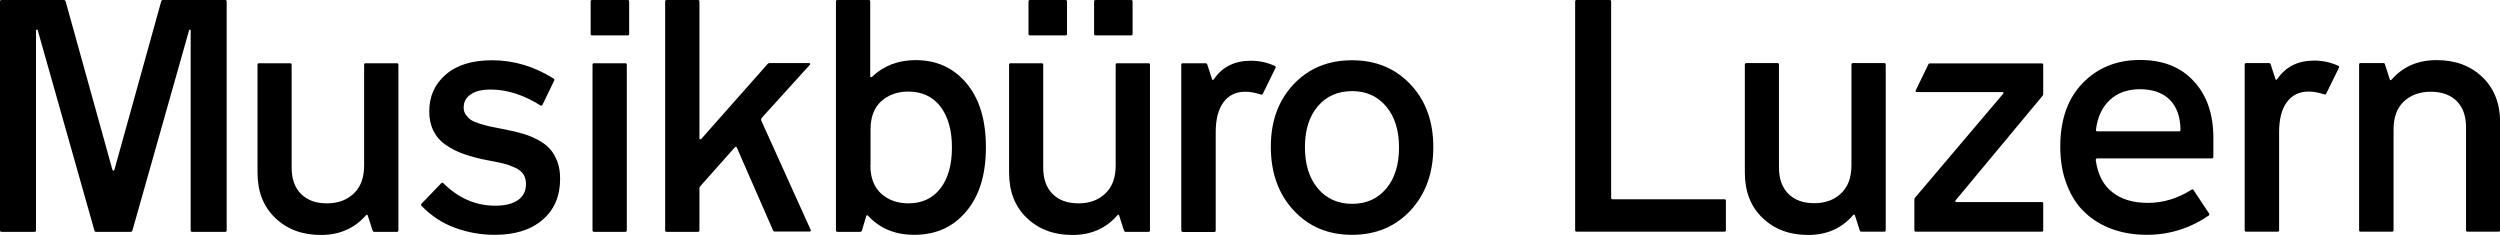 <?xml version="1.0" encoding="utf-8"?>
<!-- Generator: Adobe Illustrator 27.3.1, SVG Export Plug-In . SVG Version: 6.00 Build 0)  -->
<svg version="1.1" id="Ebene_1" xmlns="http://www.w3.org/2000/svg" xmlns:xlink="http://www.w3.org/1999/xlink" x="0px" y="0px"
	 viewBox="0 0 1597 150.1" style="enable-background:new 0 0 1597 150.1;" xml:space="preserve">
<g>
	<path d="M1,148.1c-0.7,0-1-0.3-1-1V1c0-0.7,0.3-1,1-1h39.7c0.6,0,1,0.3,1.2,0.8l29.9,107.6c0.1,0.4,0.3,0.6,0.7,0.6
		c0.3,0,0.5-0.2,0.6-0.6L103,0.8c0.1-0.5,0.5-0.8,1.1-0.8h39.7c0.7,0,1,0.3,1,1v146.1c0,0.7-0.3,1-1,1h-21c-0.7,0-1-0.3-1-1V19.5
		c0-0.4-0.2-0.6-0.5-0.6c-0.3,0-0.4,0.1-0.5,0.4L84.6,147.2c-0.2,0.6-0.6,0.9-1.2,0.9h-22c-0.7,0-1-0.3-1.1-0.9L24.1,19.3
		c-0.1-0.3-0.3-0.4-0.6-0.4c-0.3,0-0.5,0.2-0.5,0.6v127.6c0,0.7-0.3,1-1,1H1z"/>
	<path d="M205,150.1c-11.9,0-21.6-3.6-29.2-10.9c-7.6-7.3-11.3-16.9-11.3-29V41.4c0-0.7,0.3-1,1-1h19.8c0.7,0,1,0.3,1,1v65.7
		c0,7.2,2,12.8,6,16.8c4,4,9.5,6,16.5,6c7.1,0,12.8-2.1,17.2-6.3c4.4-4.2,6.6-10.1,6.6-17.9V41.4c0-0.7,0.3-1,1-1h20
		c0.6,0,0.9,0.3,0.9,1v105.7c0,0.7-0.3,1-0.9,1h-14.6c-0.5,0-0.8-0.3-1-0.8l-3-9.4c-0.3-0.9-0.7-1-1.3-0.3
		C226.3,146,216.7,150.1,205,150.1z"/>
	<path d="M316,150c-8.8,0-17.2-1.5-25.4-4.5c-8.2-3-15.2-7.7-21.2-13.9c-0.5-0.5-0.6-1-0.1-1.5l12.5-13c0.5-0.5,1-0.5,1.5,0
		c9.6,9.5,20.6,14.3,33.1,14.3c6.2,0,11.1-1.2,14.5-3.6c3.4-2.4,5.1-5.8,5.1-10.4c0-2.4-0.6-4.4-1.7-6.1c-1.1-1.7-2.9-3.1-5.3-4.2
		c-2.4-1.1-4.8-2-7.3-2.6c-2.4-0.6-5.6-1.3-9.6-2c-6-1.1-11.2-2.5-15.5-4c-4.4-1.5-8.3-3.5-11.8-5.9c-3.5-2.4-6.1-5.4-7.9-9
		c-1.8-3.6-2.7-7.7-2.7-12.4c0-9.7,3.5-17.5,10.6-23.6c7-6.1,16.9-9.1,29.5-9.1c13.9,0,26.9,3.9,39.2,11.6c0.6,0.4,0.8,0.9,0.5,1.4
		L346.5,67c-0.3,0.6-0.8,0.7-1.3,0.3c-10.8-6.7-21.3-10.1-31.7-10.1c-5.5,0-9.8,1-12.8,3.1c-3,2-4.5,4.8-4.5,8.4
		c0,1.7,0.4,3.2,1.3,4.5c0.9,1.3,1.9,2.4,3.2,3.3c1.3,0.9,3.2,1.7,5.7,2.5c2.5,0.8,4.9,1.4,7.1,1.9c2.2,0.5,5.3,1.1,9.1,1.8
		c4.5,0.9,8.4,1.8,11.7,2.8c3.4,1,6.6,2.4,9.6,4s5.6,3.6,7.5,5.8c2,2.2,3.5,4.9,4.7,8.1c1.2,3.2,1.7,6.8,1.7,10.9
		c0,11.1-3.8,19.8-11.2,26.1C339.1,146.9,328.9,150,316,150z"/>
	<path d="M377.3,21.7V1c0-0.7,0.3-1,1-1h22.6c0.7,0,1,0.3,1,1v20.6c0,0.7-0.3,1-1,1h-22.6C377.6,22.6,377.3,22.3,377.3,21.7z
		 M379.5,148.1c-0.7,0-1-0.3-1-1V41.4c0-0.7,0.3-1,1-1h20c0.6,0,0.9,0.3,0.9,1v105.7c0,0.7-0.3,1-0.9,1H379.5z"/>
	<path d="M425.9,148.1c-0.7,0-1-0.3-1-1V1c0-0.7,0.3-1,1-1h20c0.6,0,0.9,0.3,0.9,1v87.2c0,0.5,0.1,0.7,0.4,0.8
		c0.3,0.1,0.5,0,0.8-0.3l42.4-47.9c0.3-0.3,0.6-0.5,1.1-0.5h25.2c0.4,0,0.7,0.1,0.8,0.3c0.1,0.2,0.1,0.5-0.2,0.8l-30.8,34
		c-0.3,0.5-0.4,0.9-0.3,1.4l31.6,69.9c0.3,0.8,0.1,1.2-0.7,1.2h-22.3c-0.5,0-0.8-0.3-1-0.8l-23.1-52.8c-0.3-0.7-0.8-0.7-1.3-0.2
		L447.3,119c-0.3,0.3-0.5,0.7-0.5,1.2v26.9c0,0.7-0.3,1-0.9,1H425.9z"/>
	<path d="M584,150c-12.1,0-21.9-4-29.4-12.1c-0.6-0.7-1-0.6-1.3,0.3l-2.7,9.1c-0.2,0.5-0.6,0.8-1.1,0.8h-14.5c-0.7,0-1-0.3-1-1V1
		c0-0.7,0.3-1,1-1h20c0.6,0,0.9,0.3,0.9,1v47.5c0,0.5,0.1,0.7,0.4,0.8c0.3,0.1,0.5,0,0.8-0.3c7.4-7,16.7-10.6,27.8-10.6
		c13.4,0,24.2,4.9,32.5,14.8c8.3,9.9,12.4,23.5,12.4,40.9c0,17.5-4.2,31.2-12.7,41.1C608.8,145.1,597.7,150,584,150z M556,105.5
		c0,8,2.3,14,6.9,18.2c4.6,4.1,10.4,6.2,17.4,6.2c8.7,0,15.5-3.2,20.4-9.5c4.9-6.3,7.4-15,7.4-26.2c0-11.1-2.5-19.8-7.4-26.2
		c-4.9-6.3-11.8-9.5-20.5-9.5c-7,0-12.7,2.1-17.3,6.2c-4.5,4.1-6.8,10.1-6.8,18V105.5z"/>
	<path d="M685.1,150.1c-11.9,0-21.6-3.6-29.2-10.9c-7.6-7.3-11.3-16.9-11.3-29V41.4c0-0.7,0.3-1,1-1h19.8c0.7,0,1,0.3,1,1v65.7
		c0,7.2,2,12.8,6,16.8c4,4,9.5,6,16.5,6c7.1,0,12.8-2.1,17.2-6.3c4.4-4.2,6.6-10.1,6.6-17.9V41.4c0-0.7,0.3-1,1-1h20
		c0.6,0,0.9,0.3,0.9,1v105.7c0,0.7-0.3,1-0.9,1H719c-0.5,0-0.8-0.3-1-0.8l-3-9.4c-0.3-0.9-0.7-1-1.3-0.3
		C706.4,146,696.8,150.1,685.1,150.1z M657,21.7V1c0-0.7,0.3-1,1-1h22.6c0.7,0,1,0.3,1,1v20.6c0,0.7-0.3,1-1,1H658
		C657.4,22.6,657,22.3,657,21.7z M698.9,21.7V1c0-0.7,0.3-1,1-1h22.6c0.7,0,1,0.3,1,1v20.6c0,0.7-0.3,1-1,1h-22.6
		C699.2,22.6,698.9,22.3,698.9,21.7z"/>
	<path d="M755.6,148.1c-0.7,0-1-0.3-1-1V41.4c0-0.7,0.3-1,1-1h14.5c0.6,0,1,0.3,1.1,0.8l3,9.2c0.2,0.9,0.6,1,1.3,0.1
		c5.3-7.8,13.2-11.7,23.5-11.7c5.4,0,10.5,1.1,15.3,3.3c0.6,0.2,0.8,0.6,0.5,1.3l-8.1,16.5c-0.3,0.5-0.7,0.7-1.2,0.5
		c-3.6-1.2-6.9-1.8-10-1.8c-6.1,0-10.7,2.3-14,6.8c-3.3,4.5-4.9,10.9-4.9,19.1v62.7c0,0.7-0.3,1-1,1H755.6z"/>
	<path d="M863.7,150c-15.3,0-27.7-5.2-37.4-15.7c-9.7-10.5-14.5-24-14.5-40.6c0-16.2,4.8-29.5,14.5-39.8
		c9.7-10.3,22.1-15.4,37.4-15.4c15.3,0,27.7,5.2,37.4,15.5c9.7,10.3,14.5,23.7,14.5,40c0,16.5-4.9,30-14.6,40.5
		C891.3,144.8,878.9,150,863.7,150z M833.6,93.9c0,11.1,2.7,19.9,8.2,26.4c5.5,6.6,12.8,9.9,22,9.9c9.1,0,16.3-3.3,21.8-9.8
		c5.4-6.5,8.1-15.3,8.1-26.2c0-10.9-2.7-19.6-8.2-26.2c-5.5-6.5-12.7-9.8-21.7-9.8c-9.2,0-16.5,3.2-22,9.7
		C836.3,74.4,833.6,83,833.6,93.9z"/>
	<path d="M1007.2,148c-0.7,0-1-0.3-1-1V1c0-0.7,0.3-1,1-1h21c0.7,0,1,0.3,1,1v125.3c0,0.7,0.3,1,1,1h71.3c0.7,0,1,0.3,1,1V147
		c0,0.7-0.3,1-1,1H1007.2z"/>
	<path d="M1155.1,150.1c-11.9,0-21.6-3.6-29.2-10.9c-7.6-7.3-11.3-16.9-11.3-29V41.3c0-0.7,0.3-1,1-1h19.8c0.7,0,1,0.3,1,1v65.7
		c0,7.2,2,12.8,6,16.8c4,4,9.5,6,16.5,6c7.1,0,12.8-2.1,17.2-6.3c4.4-4.2,6.6-10.1,6.6-17.9V41.3c0-0.7,0.3-1,1-1h20
		c0.6,0,0.9,0.3,0.9,1V147c0,0.7-0.3,1-0.9,1H1189c-0.5,0-0.8-0.3-1-0.8l-3-9.4c-0.3-0.9-0.7-1-1.3-0.3
		C1176.4,145.9,1166.8,150.1,1155.1,150.1z"/>
	<path d="M1223.9,148c-0.7,0-1-0.3-1-1v-19.6c0-0.4,0.2-0.8,0.5-1.2l56.2-66.3c0.3-0.3,0.3-0.6,0.2-0.8c-0.1-0.2-0.4-0.3-0.7-0.3
		h-54.6c-0.3,0-0.6-0.1-0.7-0.3c-0.2-0.2-0.1-0.5,0-0.8l8-16.5c0.2-0.5,0.6-0.7,1.1-0.7h71.4c0.6,0,0.9,0.3,0.9,1v18.6
		c0,0.4-0.2,0.8-0.5,1.2l-55.4,66.6c-0.3,0.3-0.3,0.5-0.2,0.8c0.1,0.3,0.3,0.4,0.7,0.4h54.5c0.6,0,0.9,0.3,0.9,1V147
		c0,0.7-0.3,1-0.9,1H1223.9z"/>
	<path d="M1371.4,150c-8,0-15.3-1.2-22-3.6c-6.7-2.4-12.5-5.9-17.5-10.6c-5-4.6-8.8-10.6-11.6-17.8c-2.8-7.2-4.2-15.3-4.2-24.4
		c0-17.2,4.8-30.7,14.3-40.5c9.5-9.8,21.7-14.8,36.7-14.8c14.5,0,26,4.5,34.3,13.6c8.4,9,12.5,21.1,12.5,36.3v12c0,0.7-0.3,1-1,1
		h-73.2c-0.7,0-1,0.4-0.9,1.3c1.3,9.1,4.9,16,10.7,20.4c5.8,4.5,13.3,6.7,22.6,6.7c9.7,0,19-2.8,27.8-8.4c0.7-0.4,1.1-0.3,1.4,0.3
		l9.8,14.8c0.4,0.5,0.3,1-0.2,1.4C1398.9,145.9,1385.7,150,1371.4,150z M1338.9,82.8c-0.1,0.7,0.2,1.1,0.9,1.1h52.2
		c0.6,0,0.9-0.3,0.9-1c-0.1-8.5-2.5-14.9-7-19.3c-4.5-4.4-10.8-6.6-18.8-6.6c-8,0-14.4,2.3-19.3,6.8
		C1342.9,68.4,1339.9,74.7,1338.9,82.8z"/>
	<path d="M1434.9,148c-0.7,0-1-0.3-1-1V41.3c0-0.7,0.3-1,1-1h14.5c0.6,0,1,0.3,1.1,0.8l3,9.2c0.2,0.9,0.6,1,1.3,0.1
		c5.3-7.8,13.2-11.7,23.5-11.7c5.4,0,10.5,1.1,15.3,3.3c0.6,0.2,0.8,0.6,0.5,1.3l-8.1,16.5c-0.3,0.5-0.7,0.7-1.2,0.5
		c-3.6-1.2-6.9-1.8-10-1.8c-6.1,0-10.7,2.3-14,6.8c-3.3,4.5-4.9,10.9-4.9,19.1V147c0,0.7-0.3,1-1,1H1434.9z"/>
	<path d="M1508,148c-0.7,0-1-0.3-1-1V41.3c0-0.7,0.3-1,1-1h14.5c0.6,0,0.9,0.3,1,0.8l3,9.3c0.2,1,0.7,1.1,1.4,0.3
		c7.2-8.2,16.7-12.3,28.7-12.3c11.9,0,21.6,3.6,29.2,10.9c7.5,7.2,11.3,16.9,11.3,28.9V147c0,0.7-0.3,1-0.9,1h-19.9
		c-0.7,0-1-0.3-1-1V81.3c0-7.2-2-12.8-6-16.8c-4-3.9-9.5-5.9-16.5-5.9c-7.1,0-12.8,2.1-17.2,6.2c-4.4,4.1-6.6,10.1-6.6,17.9V147
		c0,0.7-0.3,1-1,1H1508z"/>
</g>
</svg>
